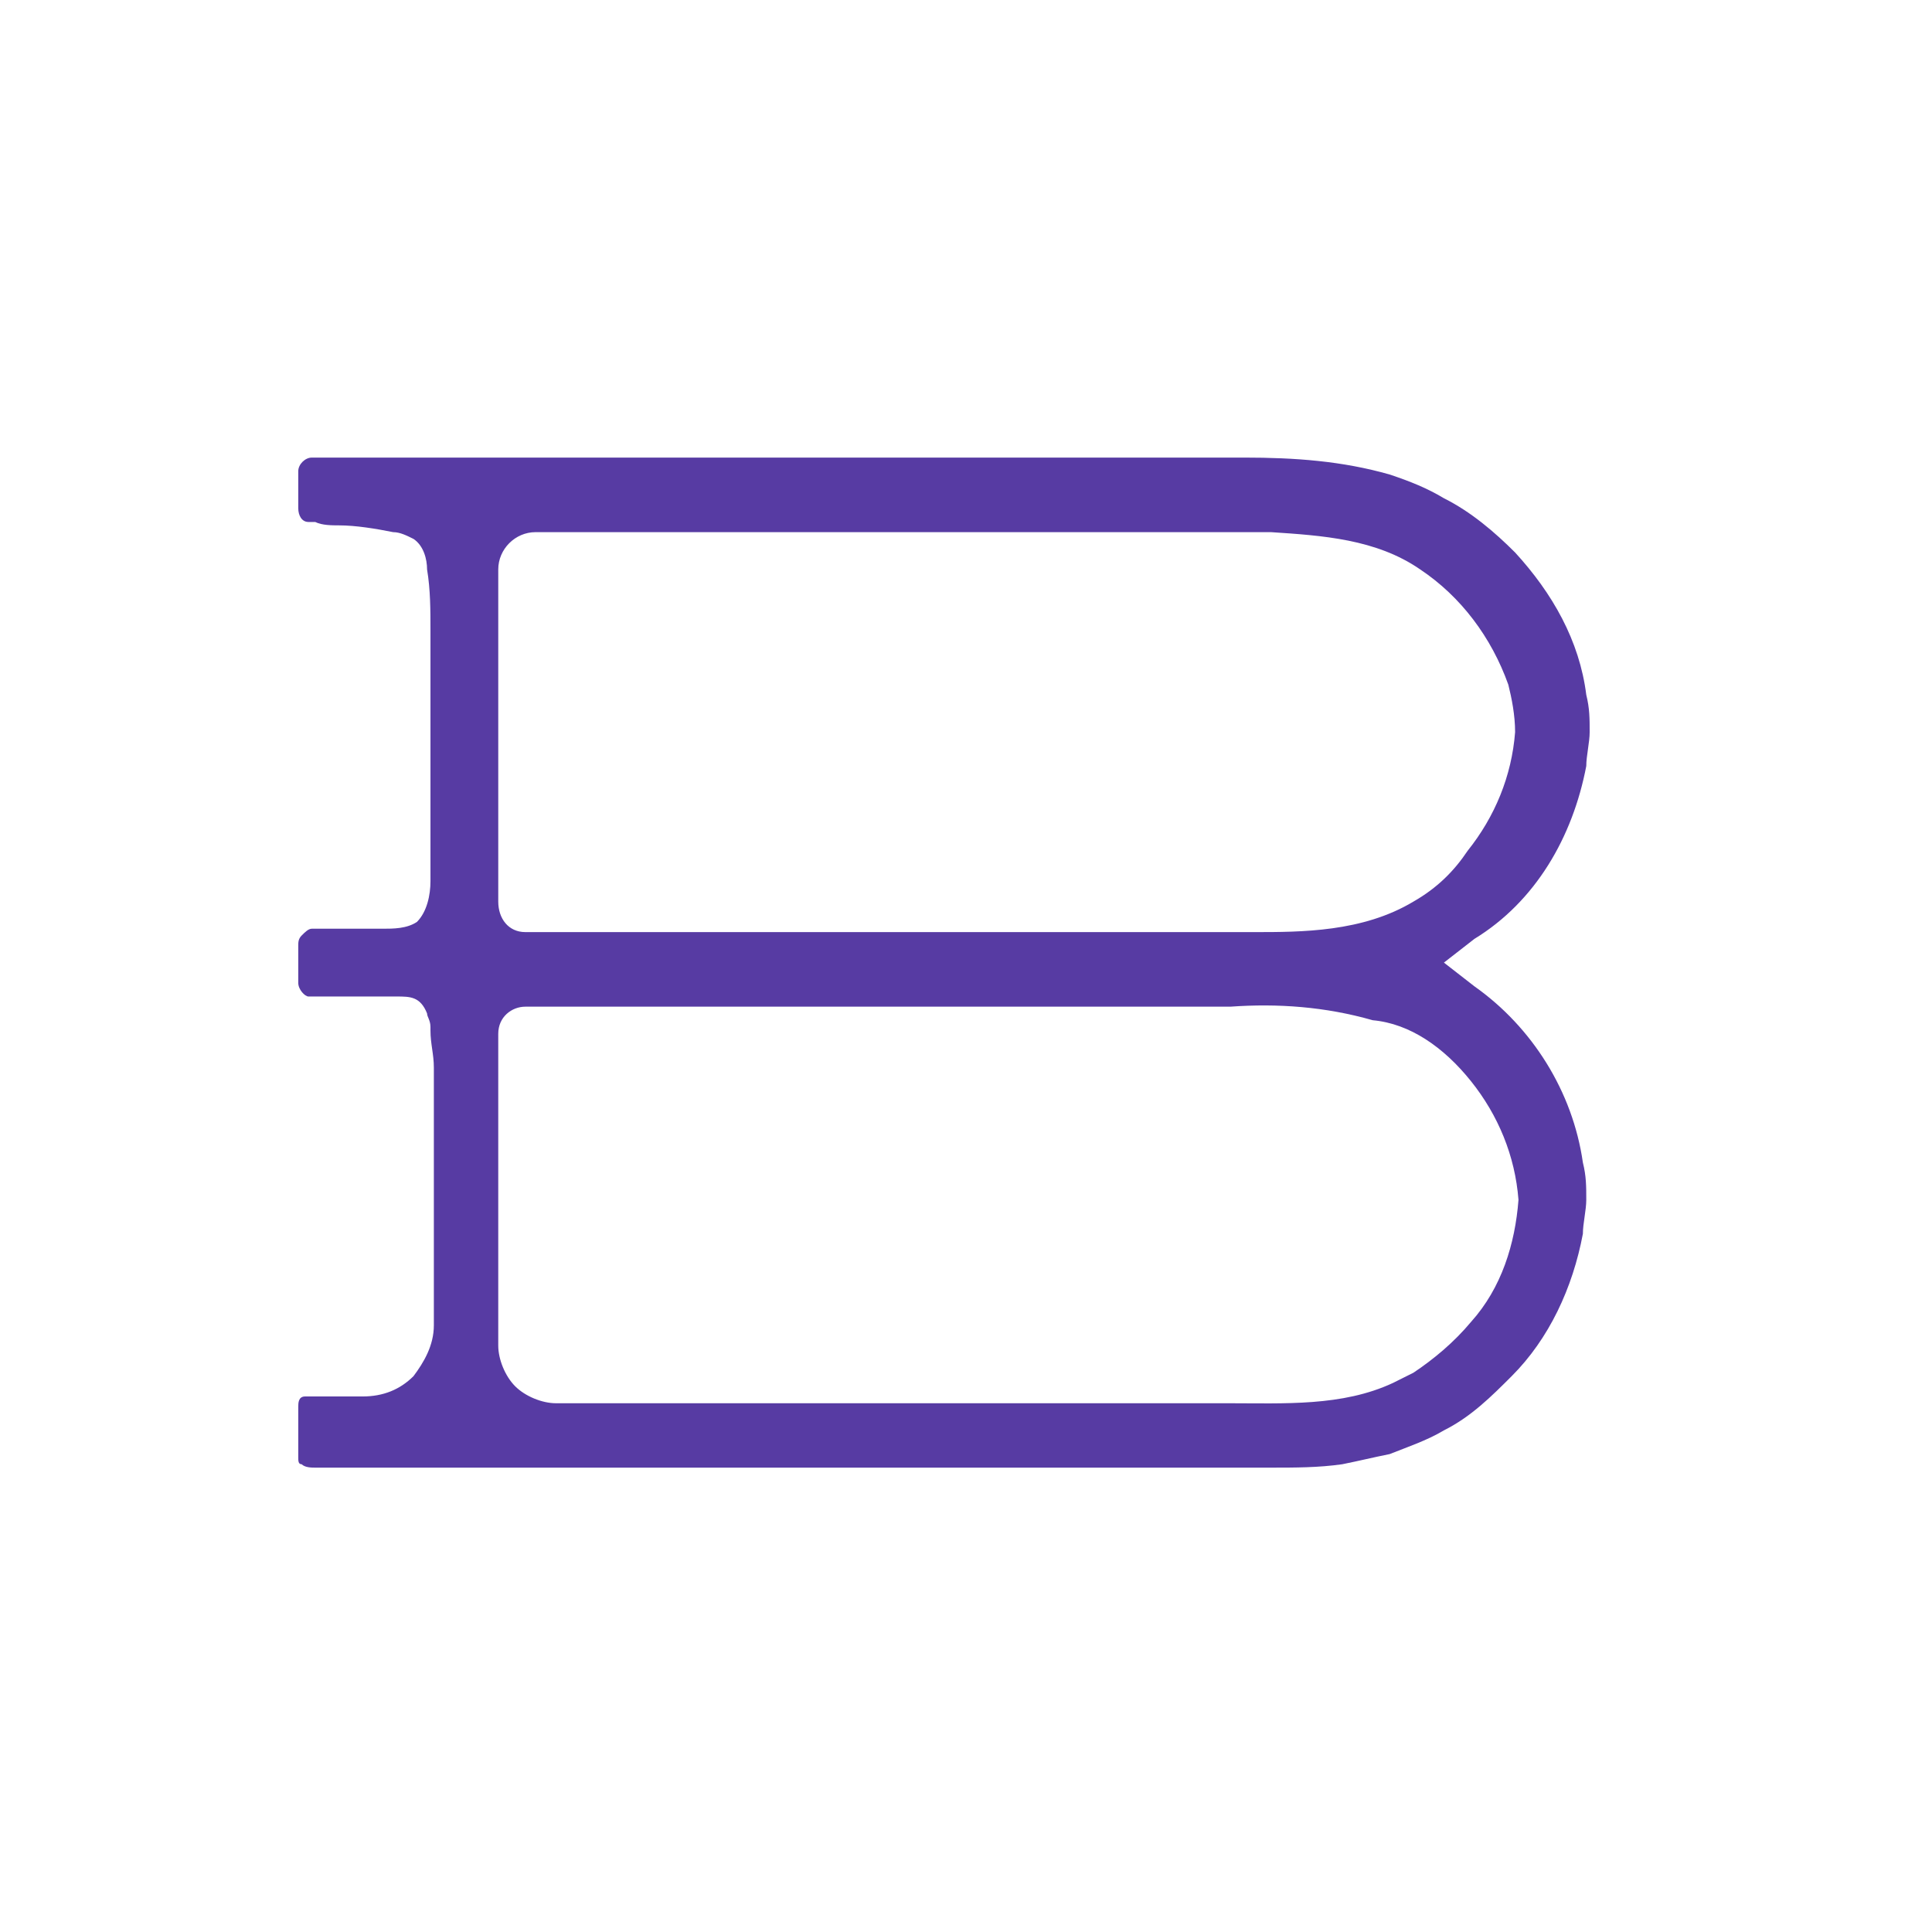 <?xml version="1.0" encoding="utf-8"?>
<!-- Generator: Adobe Illustrator 28.2.0, SVG Export Plug-In . SVG Version: 6.00 Build 0)  -->
<svg version="1.1" id="Layer_1" xmlns="http://www.w3.org/2000/svg" xmlns:xlink="http://www.w3.org/1999/xlink" x="0px" y="0px"
	 viewBox="0 0 57 57" style="enable-background:new 0 0 57 57;" xml:space="preserve">
<style type="text/css">
	.st0{fill-rule:evenodd;clip-rule:evenodd;fill:#573BA3;}
</style>
<path class="st0" d="M46.8,22.6c0-0.3,0.1-0.7,0.1-1c0-0.4,0-0.7-0.1-1.1c-0.2-1.6-1-3-2.1-4.2c-0.6-0.6-1.3-1.2-2.1-1.6
	c-0.5-0.3-1-0.5-1.6-0.7c-1.4-0.4-2.8-0.5-4.3-0.5h-1.1l-17.7,0H9.2c-0.2,0-0.4,0.2-0.4,0.4V15c0,0.2,0.1,0.4,0.3,0.4h0.2
	c0.2,0.1,0.5,0.1,0.7,0.1c0.5,0,1.1,0.1,1.6,0.2c0.2,0,0.4,0.1,0.6,0.2c0.3,0.2,0.4,0.6,0.4,0.9c0.1,0.6,0.1,1.2,0.1,1.8v5.4
	c0,0.4,0,0.7,0,1c0,0.4,0,0.7,0,1c0,0.4-0.1,0.9-0.4,1.2c-0.3,0.2-0.7,0.2-1,0.2h-0.1c-0.3,0-0.6,0-0.8,0c-0.3,0-0.6,0-1.1,0H9.2
	c-0.1,0-0.2,0.1-0.3,0.2c-0.1,0.1-0.1,0.2-0.1,0.3v1.1c0,0.2,0.2,0.4,0.3,0.4h0.2c0.4,0,0.6,0,1,0h0.7h0.6h0.1c0.4,0,0.7,0,0.9,0.5
	c0,0.1,0.1,0.2,0.1,0.4v0.1c0,0.4,0.1,0.7,0.1,1.1c0,0.4,0,0.7,0,1v3.5c0,0.3,0,0.5,0,0.8c0,0.8,0,1.6,0,2.3c0,0.6-0.3,1.1-0.6,1.5
	c-0.4,0.4-0.9,0.6-1.5,0.6h-0.3h-0.2H9.7c-0.2,0-0.4,0-0.5,0H9c-0.2,0-0.2,0.2-0.2,0.3c0,0.1,0,0.1,0,0.2v1.3c0,0.1,0,0.2,0.1,0.2
	c0.1,0.1,0.3,0.1,0.4,0.1h26.1c0.6,0,1.3,0,1.9,0h0.2c0.7,0,1.4,0,2.1-0.1c0.5-0.1,0.9-0.2,1.4-0.3c0.5-0.2,1.1-0.4,1.6-0.7
	c0.8-0.4,1.4-1,2-1.6c1.1-1.1,1.8-2.6,2.1-4.2c0-0.3,0.1-0.7,0.1-1c0-0.4,0-0.7-0.1-1.1c-0.3-2.1-1.5-4-3.2-5.2l-0.9-0.7l0.9-0.7
	C45.3,26.6,46.4,24.7,46.8,22.6z M43.4,31.9c0.8,1,1.3,2.2,1.4,3.5c-0.1,1.3-0.5,2.6-1.4,3.6c-0.5,0.6-1.1,1.1-1.7,1.5
	c-0.2,0.1-0.4,0.2-0.6,0.3c-1.5,0.7-3.2,0.6-4.9,0.6h-1.1H16.4c-0.4,0-0.9-0.2-1.2-0.5c-0.3-0.3-0.5-0.8-0.5-1.2v-9.2
	c0-0.5,0.4-0.8,0.8-0.8h8.1c2,0,4.2,0,6.3,0h5.4h1c1.4-0.1,2.8,0,4.2,0.4C41.6,30.2,42.6,30.9,43.4,31.9L43.4,31.9z M41.7,26.6
	c-1.5,0.9-3.3,0.9-4.7,0.9c-4.3,0-8.5,0-12.2,0h-9.3c-0.5,0-0.8-0.4-0.8-0.9c0-2,0-4,0-5.7v-4.1c0-0.6,0.5-1.1,1.1-1.1h9.9
	c0.9,0,1.8,0,2.6,0h0c1.4,0,2.9,0,4.4,0c0.7,0,1.4,0,2.1,0h0c0.9,0,1.8,0,2.7,0c1.5,0.1,3.1,0.2,4.4,1.1c1.2,0.8,2.1,2,2.6,3.4
	c0.1,0.4,0.2,0.9,0.2,1.4v0c-0.1,1.3-0.6,2.5-1.4,3.5C42.9,25.7,42.4,26.2,41.7,26.6z"/>
</svg>
